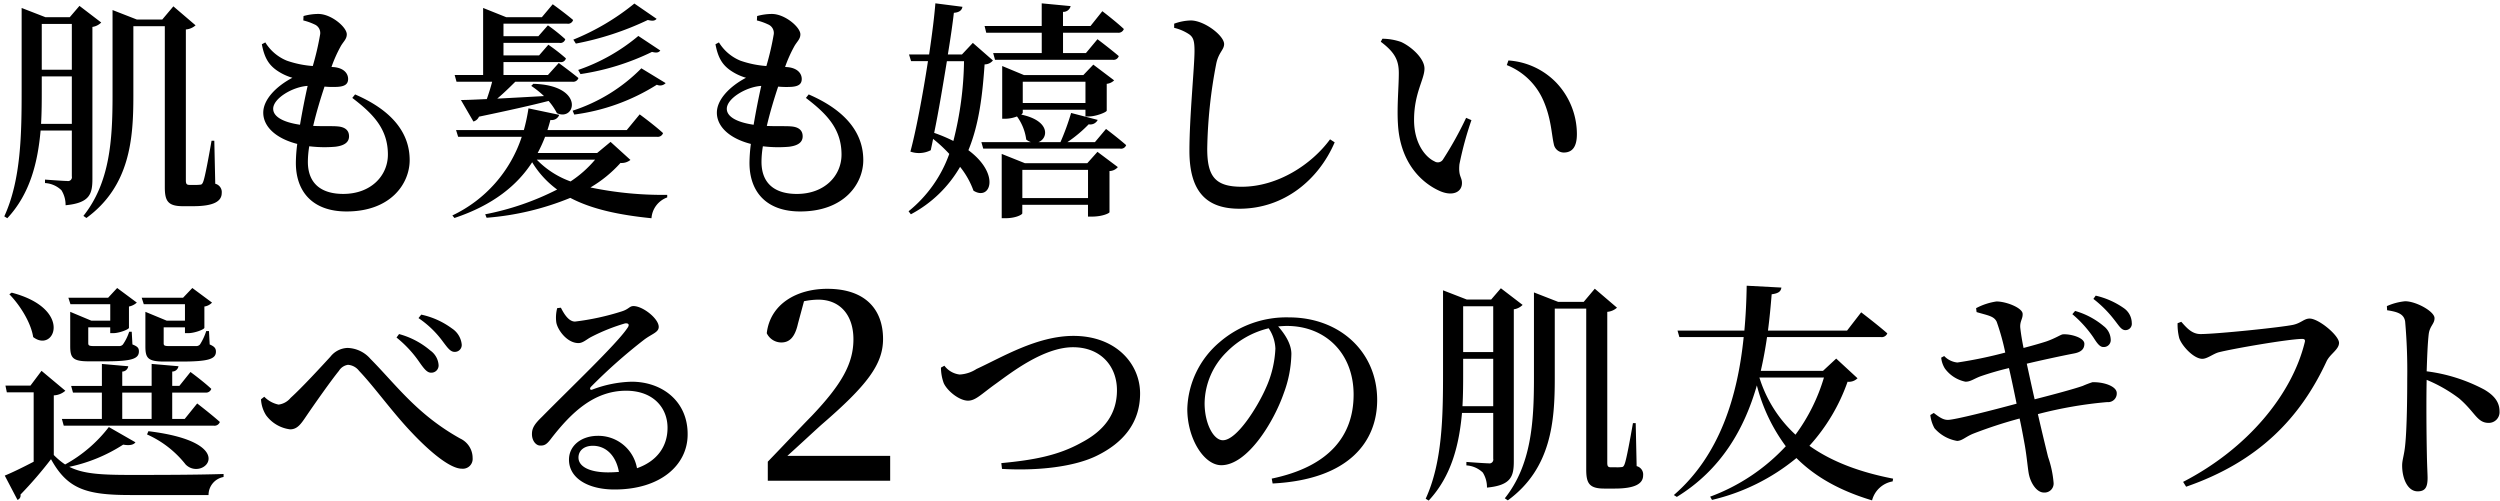 <svg xmlns="http://www.w3.org/2000/svg" width="454" height="91" viewBox="0 0 454 91">
  <defs>
    <style>
      .cls-1 {
        fill-rule: evenodd;
      }
    </style>
  </defs>
  <path id="肌も髪も嬉しい_選べる2つの肌友ギフト" data-name="肌も髪も嬉しい 選べる2つの肌友ギフト" class="cls-1" d="M7.458,22.49c0.126-2.142.126-4.243,0.126-6.217V13.878h5.46V22.49H7.458ZM13.045,4.343V12.66H7.584V4.343h5.46Zm3.738,0.546a2.829,2.829,0,0,0,1.6-.8L14.431,1.067,12.667,3.125H8.256L3.93,1.445v14.87c0,7.855-.084,16.3-3.15,22.977l0.546,0.336c4.2-4.495,5.544-10.291,6.048-15.92h5.67v8.317a0.7,0.7,0,0,1-.84.84c-0.714,0-4.032-.252-4.032-0.252v0.63a4.7,4.7,0,0,1,2.982,1.3,5.037,5.037,0,0,1,.756,2.73c4.368-.42,4.872-2.016,4.872-4.789V4.889ZM38.918,25.556h-0.5c-0.5,2.856-1.176,6.595-1.512,7.435-0.168.462-.336,0.546-0.546,0.546a5.952,5.952,0,0,1-.966.042H34.424c-0.588,0-.672-0.252-0.672-0.882V5.351A3.009,3.009,0,0,0,35.516,4.6L31.484,1.151,29.468,3.545h-4.62l-4.41-1.722V17.449c0,8.023-.5,15.752-5.292,21.759l0.546,0.378c7.939-5.8,8.527-14.45,8.527-22.137V4.763H29.93V33.957c0,2.478.5,3.487,3.276,3.487H35.1c3.78,0,5.166-.924,5.166-2.394a1.555,1.555,0,0,0-1.176-1.68Zm10.692-5.8c0-1.89,3.528-3.991,6.258-4.159-0.462,2.016-.966,4.579-1.386,7.057C51.123,22.154,49.611,21.062,49.611,19.759Zm14.365-1.974c3.738,2.856,6.468,5.587,6.468,10.292,0,3.823-3.066,7.141-8.107,7.141-3.906,0-6.426-1.806-6.426-5.839a17.447,17.447,0,0,1,.252-2.814,22.976,22.976,0,0,0,4.746.084c1.68-.21,2.478-0.84,2.478-1.89,0-1.176-.84-1.722-2.142-1.806-0.924-.084-2.478,0-4.368-0.084,0.588-2.52,1.386-5.125,2.058-7.141a16.252,16.252,0,0,0,2.436.042c1.134-.084,1.848-0.42,1.848-1.428,0-.924-0.672-1.932-2.478-2.142L60.2,12.156a24.176,24.176,0,0,1,1.6-3.613c0.5-.966,1.176-1.386,1.176-2.31,0-1.3-2.814-3.7-5.166-3.7a10.113,10.113,0,0,0-2.688.378l-0.042.8a10.411,10.411,0,0,1,2.016.714,1.686,1.686,0,0,1,1.05,1.764,49.79,49.79,0,0,1-1.344,5.8,18.4,18.4,0,0,1-4.7-.966A8.215,8.215,0,0,1,48.183,7.7l-0.63.336c0.462,2.478,1.26,3.7,2.646,4.7a9.64,9.64,0,0,0,2.9,1.386c-3.024,1.6-5.292,3.991-5.292,6.343,0,2.478,2.226,4.663,6.174,5.671a27.668,27.668,0,0,0-.252,3.444c0,5.209,3.024,8.821,9.2,8.821,8.065,0,11.467-5.083,11.467-9.325,0-4.873-3.108-8.989-9.913-11.93Zm40.308,3.024a37.161,37.161,0,0,0,15-5.419,1.381,1.381,0,0,0,1.6-.294l-4.411-2.688A30.887,30.887,0,0,1,103.99,20.1Zm1.135-7.351A44.532,44.532,0,0,0,118.4,9.426c0.841,0.21,1.219.126,1.513-.252l-3.991-2.646A34.194,34.194,0,0,1,105,12.7Zm9.786-12.812A43.356,43.356,0,0,1,104.116,7.2l0.462,0.714a53.539,53.539,0,0,0,13.063-4.285c0.882,0.21,1.26.168,1.6-.21Zm-32.3,14.2h6.469c-0.252,1.008-.63,2.184-0.966,3.15-1.974.084-3.57,0.168-4.7,0.168l2.268,3.907a1.559,1.559,0,0,0,1.008-.882c5.628-1.176,9.7-2.1,12.643-2.856a11,11,0,0,1,1.512,2.226c3.444,1.554,5.083-5.083-4.284-5.335l-0.378.378a17.1,17.1,0,0,1,2.31,1.848c-3.024.168-5.964,0.336-8.485,0.462,1.05-.882,2.226-2.016,3.276-3.066h10.374a1,1,0,0,0,1.092-.672c-1.428-1.176-3.57-2.73-3.57-2.73L99.5,13.626H91.432V11.274h10.29a0.927,0.927,0,0,0,1.05-.672A33.141,33.141,0,0,0,99.58,8.124L97.9,10.056H91.432V7.788H101.6a0.9,0.9,0,0,0,1.05-.672A32.7,32.7,0,0,0,99.5,4.6L97.774,6.569H91.432V4.3h11.551a0.949,0.949,0,0,0,1.092-.672c-1.428-1.218-3.7-2.856-3.7-2.856L98.4,3.125H91.936l-4.2-1.68V13.626H82.569ZM108.065,29a20.351,20.351,0,0,1-4.453,3.949A16.118,16.118,0,0,1,97.48,29h10.585Zm2.814-3.234-2.436,2.016h-10.8a26.418,26.418,0,0,0,1.344-2.94h20.33a1,1,0,0,0,1.092-.672c-1.6-1.47-4.243-3.4-4.243-3.4l-2.352,2.856H99.412c0.21-.63.378-1.218,0.546-1.848a1.423,1.423,0,0,0,1.6-.924l-5.586-1.176a33.083,33.083,0,0,1-.84,3.948H82.821L83.2,24.842H94.75a24.142,24.142,0,0,1-12.6,14.282l0.378,0.462c7.057-2.352,11.425-5.965,14.113-10.123a17.123,17.123,0,0,0,4.536,4.957,49.3,49.3,0,0,1-13.063,4.495l0.252,0.63a50.178,50.178,0,0,0,15.2-3.612c3.907,2.058,8.863,3.108,14.743,3.7a4.336,4.336,0,0,1,2.857-3.781V35.386a64.383,64.383,0,0,1-13.945-1.344,22.8,22.8,0,0,0,5.46-4.453,2.544,2.544,0,0,0,1.806-.546Zm21.109-6.007c0-1.89,3.528-3.991,6.258-4.159-0.462,2.016-.966,4.579-1.386,7.057C133.5,22.154,131.988,21.062,131.988,19.759Zm14.365-1.974c3.738,2.856,6.468,5.587,6.468,10.292,0,3.823-3.066,7.141-8.106,7.141-3.907,0-6.427-1.806-6.427-5.839a17.457,17.457,0,0,1,.252-2.814,22.983,22.983,0,0,0,4.747.084c1.68-.21,2.478-0.84,2.478-1.89,0-1.176-.84-1.722-2.142-1.806-0.924-.084-2.478,0-4.369-0.084,0.588-2.52,1.386-5.125,2.059-7.141a16.251,16.251,0,0,0,2.436.042c1.134-.084,1.848-0.42,1.848-1.428,0-.924-0.672-1.932-2.478-2.142l-0.546-.042a24.179,24.179,0,0,1,1.6-3.613c0.5-.966,1.176-1.386,1.176-2.31,0-1.3-2.814-3.7-5.167-3.7a10.113,10.113,0,0,0-2.688.378l-0.042.8a10.41,10.41,0,0,1,2.016.714,1.686,1.686,0,0,1,1.05,1.764,49.8,49.8,0,0,1-1.344,5.8,18.4,18.4,0,0,1-4.7-.966A8.215,8.215,0,0,1,130.56,7.7l-0.63.336c0.462,2.478,1.26,3.7,2.646,4.7a9.638,9.638,0,0,0,2.9,1.386c-3.024,1.6-5.292,3.991-5.292,6.343,0,2.478,2.226,4.663,6.174,5.671a27.668,27.668,0,0,0-.252,3.444c0,5.209,3.024,8.821,9.2,8.821,8.064,0,11.467-5.083,11.467-9.325,0-4.873-3.109-8.989-9.913-11.93ZM179.1,5.939h10.08v3.7h-8.82l0.336,1.218h21.379a0.976,0.976,0,0,0,1.092-.672c-1.47-1.26-3.864-3.066-3.864-3.066l-2.1,2.52h-4.158v-3.7h9.912a1.028,1.028,0,0,0,1.134-.672c-1.47-1.386-3.906-3.234-3.906-3.234L198.04,4.721h-5V2.159a1.364,1.364,0,0,0,1.386-1.05l-5.251-.5V4.721H178.8Zm-4.033,5.167A61.6,61.6,0,0,1,173.132,25.6a28.139,28.139,0,0,0-3.486-1.47c0.8-3.864,1.6-8.7,2.31-13.022h3.108Zm1.6-3.318-1.974,2.1h-2.562c0.5-3.024.882-5.713,1.092-7.561,1.092-.084,1.47-0.546,1.554-1.092l-4.914-.63c-0.168,2.226-.588,5.587-1.134,9.283h-3.654l0.378,1.218h3.066c-0.924,6.049-2.184,12.728-3.192,16.424a4.7,4.7,0,0,0,3.7-.252c0.126-.63.294-1.344,0.42-2.058a25.453,25.453,0,0,1,2.94,2.73,23.494,23.494,0,0,1-7.392,10.418l0.42,0.546A22.436,22.436,0,0,0,174.35,30.3a15.143,15.143,0,0,1,2.436,4.327c3.067,1.932,4.957-2.982-.924-7.351,1.975-4.789,2.563-10.166,2.941-15.584a1.915,1.915,0,0,0,1.512-.714Zm8.989,28.186V30.849h11.929v5.125H185.649Zm11.8-6.343H186.111l-4.2-1.68V39.628h0.672c1.932,0,3.066-.672,3.066-0.882V37.192h11.929v2.142h0.714c1.932,0,3.192-.63,3.192-0.8V31.059A2.03,2.03,0,0,0,203,30.345l-3.7-2.772Zm-0.336-14.786v3.864H185.733V14.845h11.383Zm1.722,10.964h-5a24.129,24.129,0,0,0,3.864-3.235,1.5,1.5,0,0,0,1.638-.8l-4.83-1.26a44.748,44.748,0,0,1-1.932,5.293h-3.991c1.764-.672,2.226-3.865-3.15-5a0.655,0.655,0,0,0,.294-0.336V19.927h11.383v1.218h0.672c1.218,0,3.15-.756,3.192-1.05V15.223a2.234,2.234,0,0,0,1.344-.63l-3.78-2.856-1.806,1.89H185.943L182,11.988v9.577h0.5a6.125,6.125,0,0,0,2.184-.42,9.067,9.067,0,0,1,1.68,4.2,2.79,2.79,0,0,0,.84.462h-8.988l0.336,1.176h24.823a0.976,0.976,0,0,0,1.134-.63c-1.428-1.26-3.654-2.94-3.654-2.94ZM215.957,6.233c0.756,0.546.966,1.218,0.966,3.024,0,2.856-.924,11.93-0.924,18.147,0,7.6,3.276,10.5,9.072,10.5,8.149,0,14.407-5.293,17.306-12.056l-0.84-.546c-3.319,4.537-9.493,8.611-16.046,8.611-4.83,0-6.258-1.89-6.258-6.889a87.722,87.722,0,0,1,1.638-15.458C221.291,9.51,222.3,9.048,222.3,8c0-1.512-3.528-4.243-6.006-4.285a9.392,9.392,0,0,0-3.066.588V5.057A8.392,8.392,0,0,1,215.957,6.233Zm37.9,16.088c0.336,7.309,4.41,11.005,7.771,12.434,2.268,0.924,3.864.084,3.864-1.512,0-1.134-.672-1.176-0.462-3.4a60.775,60.775,0,0,1,2.184-8.023l-0.966-.42a64.922,64.922,0,0,1-4.2,7.561,1.1,1.1,0,0,1-1.554.336c-1.554-.714-3.7-3.15-3.7-7.519,0-4.873,1.891-7.351,1.891-9.325,0-1.848-2.395-3.991-4.243-4.831a10.535,10.535,0,0,0-3.4-.588l-0.294.546c2.562,1.932,3.276,3.36,3.276,5.713C254.022,15.769,253.686,19.129,253.854,22.322Zm26.378-4.159c1.47,3.318,1.512,6.175,1.932,7.981A1.849,1.849,0,0,0,283.97,27.7c1.638,0,2.394-1.134,2.394-3.36a13.6,13.6,0,0,0-3.7-9.283,13.3,13.3,0,0,0-8.736-4.075l-0.294.84A12.069,12.069,0,0,1,280.232,18.163ZM22.2,71.291h5.334V76.08H22.2V71.291ZM33.542,76.08H31.274V71.291H37.28a1,1,0,0,0,1.092-.672c-1.428-1.344-3.78-3.066-3.78-3.066l-2.016,2.52h-1.3v-2.6a1.143,1.143,0,0,0,1.134-.966l-4.872-.42v3.991H22.2v-2.6a1.131,1.131,0,0,0,1.092-.966l-4.788-.42v3.991H12.919l0.336,1.218H18.5V76.08H11.238L11.574,77.3H38.792a1.028,1.028,0,0,0,1.134-.672c-1.6-1.428-4.116-3.36-4.116-3.36ZM26.7,78.894a18.466,18.466,0,0,1,7.015,5.461c3.192,3.193,10.165-3.99-6.762-6.049Zm6.889-23.649v2.983H30.266l-3.864-1.6v6.217c0,2.142.378,2.814,3.444,2.814h3.066c4.956,0,6.3-.462,6.3-1.806,0-.588-0.252-0.924-1.134-1.3l-0.126-2.436h-0.5a10.354,10.354,0,0,1-1.134,2.436,0.9,0.9,0,0,1-.756.294h-4.83c-0.924,0-1.008-.126-1.008-0.546V59.446h3.864V60.5h0.588c1.176,0,2.9-.672,2.94-0.966V55.665a2.349,2.349,0,0,0,1.386-.714L34.928,52.3l-1.68,1.764H25.73l0.378,1.176h7.477Zm-13.567,0v2.983H16.573l-3.822-1.6v6.217c0,2.1.42,2.772,3.36,2.772h3.024c4.788,0,6.09-.462,6.09-1.806,0-.588-0.21-0.882-1.176-1.26l-0.126-2.31H23.461a8.837,8.837,0,0,1-1.134,2.31,0.865,0.865,0,0,1-.714.294H17.035c-0.882,0-1.008-.126-1.008-0.546V59.446h3.99V60.5h0.546c1.092,0,2.814-.672,2.856-0.966V55.665a2.978,2.978,0,0,0,1.428-.714L21.277,52.3l-1.638,1.764H12.415l0.378,1.176h7.225ZM1.7,53.439c1.89,1.932,3.906,5.083,4.326,7.771,3.864,2.982,7.351-5.125-3.906-8.065ZM19.765,77.55a25.382,25.382,0,0,1-7.939,6.8,12.788,12.788,0,0,1-2.058-1.722V71.8a3.407,3.407,0,0,0,2.1-.84L7.542,67.343,5.526,70.031H0.99l0.252,1.218H6.114v12.6c-1.932,1.008-3.906,1.974-5.25,2.52l2.31,4.411a0.829,0.829,0,0,0,.546-0.966,72.911,72.911,0,0,0,5.544-6.427c2.982,5.419,6.384,6.511,14.407,6.511h14.2a3.314,3.314,0,0,1,2.73-3.276V86.078c-5.292.168-12.013,0.168-16.969,0.168-5.418,0-8.569-.21-11.047-1.47a29.1,29.1,0,0,0,9.787-4.033c1.176,0.21,1.89.042,2.226-.42Zm58.5-9.871a1.313,1.313,0,0,0,1.386-1.344,3.521,3.521,0,0,0-1.512-2.688,14.6,14.6,0,0,0-5.67-2.982l-0.462.63a20.777,20.777,0,0,1,4.2,4.537C77.009,66.965,77.555,67.679,78.269,67.679Zm4.284-3.78a1.246,1.246,0,0,0,1.3-1.344,3.936,3.936,0,0,0-1.764-2.9,14.481,14.481,0,0,0-5.586-2.52l-0.5.63a17.841,17.841,0,0,1,4.41,4.243C81.293,63.184,81.8,63.9,82.553,63.9ZM48.32,75.408a6.388,6.388,0,0,0,4.368,2.562c1.344,0,2.016-1.05,2.982-2.478,1.428-2.1,4.41-6.343,5.88-8.149a2.332,2.332,0,0,1,1.638-1.092,2.772,2.772,0,0,1,2.016,1.092c2.772,2.9,6.007,7.477,9.577,11.216,3.528,3.738,7.057,6.553,9.073,6.553a1.78,1.78,0,0,0,1.974-1.932A3.888,3.888,0,0,0,83.6,79.651c-7.855-4.369-11.635-9.745-16.339-14.492a5.708,5.708,0,0,0-4.158-1.974A4.13,4.13,0,0,0,60,64.78c-1.428,1.554-5.166,5.629-7.225,7.477a3.414,3.414,0,0,1-2.184,1.218,5.069,5.069,0,0,1-2.6-1.428L47.4,72.51A5.919,5.919,0,0,0,48.32,75.408Zm62.15,10.376c-3.57,0-5.418-1.134-5.418-2.688,0-1.3,1.05-2.142,2.6-2.142,2.352,0,4.2,1.722,4.746,4.747C111.772,85.741,111.142,85.783,110.47,85.783Zm-9.283-29.824a6.721,6.721,0,0,0-.168,2.562c0.21,1.344,1.933,3.781,4.033,3.781,0.8,0,1.47-.672,2.268-1.092a34.445,34.445,0,0,1,6.174-2.478c0.588-.084.966,0.168,0.378,0.924-1.974,2.9-10.29,10.8-15.457,16.046-1.218,1.176-1.764,1.932-1.806,2.94-0.084,1.344.714,2.268,1.47,2.268,0.84,0.042,1.26-.252,2.1-1.386,3.571-4.579,7.687-8.569,13.525-8.569,5,0,7.6,3.193,7.519,6.889-0.042,3.066-1.722,5.839-5.545,7.183a7.124,7.124,0,0,0-7.1-5.881c-2.982,0-5.25,1.764-5.25,4.327,0,3.361,3.444,5.419,8.274,5.419,8.359,0,13.231-4.453,13.273-9.913,0.084-6.091-4.62-9.661-10.165-9.661a21.443,21.443,0,0,0-7.14,1.428c-0.378.168-.588-0.168-0.21-0.546a97.21,97.21,0,0,1,9.577-8.485c1.428-1.092,2.688-1.344,2.688-2.352,0-1.512-2.9-3.781-4.579-3.781-0.756,0-.8.546-2.142,0.966a45.708,45.708,0,0,1-8.484,1.848c-1.092,0-1.932-1.26-2.562-2.52Zm41.8,26.824c2.448-2.208,4.656-4.272,6.144-5.616,8.3-7.152,11.232-10.993,11.232-15.6,0-5.376-3.216-9.12-10.128-9.12-5.52,0-10.368,2.736-10.992,8.064a2.944,2.944,0,0,0,2.64,1.68c1.392,0,2.448-.816,3.024-3.408l1.1-4.08a13.751,13.751,0,0,1,2.592-.288c3.936,0,6.384,2.784,6.384,7.2s-2.16,8.208-7.536,13.873c-2.352,2.4-5.136,5.376-8.016,8.353V87.3h22.224V82.783H142.991Zm27.892-16.029a8.3,8.3,0,0,0,.5,2.814c0.672,1.47,2.856,3.192,4.411,3.192,1.386,0,2.394-1.176,5.04-3.067,2.688-1.932,8.653-6.637,14.029-6.637,5.04,0,7.98,3.445,7.98,7.813,0,4.327-2.352,7.351-6.426,9.493-4.284,2.394-8.821,3.192-14.575,3.739l0.126,1.05c6.342,0.378,13.189-.336,17.389-2.478,4.369-2.184,7.687-5.671,7.687-11.216,0-5.419-4.411-10.46-12.1-10.46-6.637,0-13.021,3.907-17.6,6.007a6.21,6.21,0,0,1-3.067,1.008,4.058,4.058,0,0,1-2.772-1.6Zm60.73-3.4a19.26,19.26,0,0,1-1.722,7.1c-1.47,3.361-5.25,9.493-7.812,9.493-1.722,0-3.319-3.066-3.319-6.721a13.276,13.276,0,0,1,3.991-9.283,15.878,15.878,0,0,1,7.644-4.327A7.072,7.072,0,0,1,231.613,63.352Zm-0.5,24.447c13.9-.714,18.986-7.645,18.986-15.164,0-8.737-6.805-15-16-15a18.532,18.532,0,0,0-12.559,4.453,16.488,16.488,0,0,0-5.923,12.182c0,5.377,3.024,10.207,6.175,10.207,4.746,0,9.534-7.855,11.34-13.064a21.409,21.409,0,0,0,1.387-7.141c0-1.848-1.219-3.655-2.4-5,0.546-.042,1.092-0.084,1.6-0.084,6.889,0,12.1,4.873,12.1,12.476,0,7.435-4.41,13.064-14.869,15.248Zm34.474-14.03c0.126-2.142.126-4.243,0.126-6.217V65.159h5.46V73.77h-5.586Zm5.586-18.147V63.94h-5.46V55.623h5.46Zm3.739,0.546a2.829,2.829,0,0,0,1.6-.8l-3.949-3.024L270.791,54.4h-4.41l-4.326-1.68v14.87c0,7.855-.084,16.3-3.151,22.977l0.547,0.336c4.2-4.495,5.544-10.291,6.048-15.92h5.67v8.317a0.7,0.7,0,0,1-.84.84c-0.714,0-4.032-.252-4.032-0.252v0.63a4.7,4.7,0,0,1,2.982,1.3,5.039,5.039,0,0,1,.756,2.73c4.369-.42,4.873-2.016,4.873-4.789v-27.6Zm22.135,20.667h-0.5c-0.5,2.856-1.176,6.595-1.512,7.435-0.168.462-.336,0.546-0.546,0.546a5.952,5.952,0,0,1-.966.042h-0.966c-0.588,0-.672-0.252-0.672-0.882V56.631a3.008,3.008,0,0,0,1.764-.756l-4.032-3.445-2.016,2.394h-4.621l-4.41-1.722V68.729c0,8.023-.5,15.752-5.292,21.759l0.546,0.378c7.938-5.8,8.526-14.45,8.526-22.137V56.043h5.713V85.237c0,2.478.5,3.487,3.276,3.487h1.89c3.78,0,5.166-.924,5.166-2.394a1.555,1.555,0,0,0-1.176-1.68Zm34.184-8.275a33.368,33.368,0,0,1-5.166,10.375,23.556,23.556,0,0,1-6.553-10.375h11.719Zm2.226-3.445-2.394,2.226h-11.3c0.462-2.016.84-4.075,1.134-6.133H341.56a1.081,1.081,0,0,0,1.176-.672c-1.764-1.554-4.746-3.822-4.746-3.822l-2.562,3.318H321.062c0.294-2.226.5-4.453,0.673-6.595,1.344-.168,1.68-0.588,1.764-1.218l-6.3-.336c-0.042,2.688-.168,5.419-0.42,8.149H304.639l0.336,1.176h11.677c-1.092,10.753-4.326,21.465-12.685,28.69l0.546,0.336c8.065-4.957,12.265-12.35,14.533-20.247A31.784,31.784,0,0,0,324.3,81.037a35.546,35.546,0,0,1-13.735,9.157l0.336,0.588a37.507,37.507,0,0,0,15.331-7.6c3.57,3.57,8.148,6.007,13.735,7.687a4.68,4.68,0,0,1,3.738-3.445l0.084-.5c-5.838-1.134-11-2.982-15.2-5.965a34.043,34.043,0,0,0,6.931-11.636,2.213,2.213,0,0,0,1.806-.63Zm42.883-8.065a21,21,0,0,1,3.781,4.159c0.672,1.05,1.176,1.806,1.848,1.806a1.257,1.257,0,0,0,1.344-1.344,3.219,3.219,0,0,0-1.26-2.436,14.065,14.065,0,0,0-5.209-2.772Zm-17.389-.378c2.1,0.63,3.15.714,3.654,1.764a42.319,42.319,0,0,1,1.554,5.587,78.625,78.625,0,0,1-8.694,1.806,3.823,3.823,0,0,1-2.394-1.176l-0.546.294a4.579,4.579,0,0,0,.672,1.974,6.158,6.158,0,0,0,3.738,2.394c0.924,0,1.47-.5,2.688-0.966a54.032,54.032,0,0,1,5.208-1.512c0.379,1.6.883,3.991,1.387,6.469-4.5,1.218-11.257,2.941-12.475,2.941-0.756,0-1.386-.336-2.563-1.26l-0.63.378a6.409,6.409,0,0,0,.756,2.394,6.97,6.97,0,0,0,4.117,2.31c0.966-.042,1.512-0.756,2.982-1.344A81.717,81.717,0,0,1,366.76,76c0.378,1.722.672,3.361,0.924,4.747,0.42,2.352.588,4.747,0.8,5.545,0.336,1.47,1.386,3.151,2.688,3.151a1.637,1.637,0,0,0,1.764-1.722,18.879,18.879,0,0,0-1.008-4.747c-0.378-1.554-1.05-4.285-1.848-7.771a75.027,75.027,0,0,1,12.6-2.184,1.565,1.565,0,0,0,1.722-1.638c0-1.176-2.184-2.016-4.41-1.974a17.994,17.994,0,0,0-1.765.672c-1.68.588-5.46,1.6-8.736,2.436-0.462-2.016-.924-4.159-1.428-6.469,2.478-.588,6.132-1.386,8.526-1.848,1.428-.252,1.932-0.882,1.932-1.764,0-1.134-2.52-1.806-3.864-1.722-0.378,0-1.26.672-3.066,1.3-1.176.378-2.52,0.756-4.116,1.176-0.294-1.47-.462-2.52-0.588-3.612-0.126-1.26.5-1.68,0.42-2.646-0.126-1.05-2.983-2.184-4.747-2.184a11.428,11.428,0,0,0-3.7,1.218Zm21.212-2.394a20.85,20.85,0,0,1,3.78,3.78c0.84,1.05,1.26,1.848,1.974,1.89a1.151,1.151,0,0,0,1.218-1.3A3.33,3.33,0,0,0,385.745,56a14.555,14.555,0,0,0-5.166-2.31Zm15.963,4.159-0.672.252a10.117,10.117,0,0,0,.294,2.688c0.42,1.344,2.6,3.781,4.2,3.781,0.882,0,1.933-.882,2.941-1.176,2.394-.63,12.811-2.436,15.2-2.436,0.378,0,.588.126,0.462,0.588-2.31,9.493-10.375,19.323-22.094,25.372L397,88.388c13.1-4.537,20.708-12.434,25.5-22.767,0.63-1.344,2.268-2.142,2.268-3.36,0-1.344-3.7-4.411-5.334-4.411-1.008,0-1.512.8-2.982,1.134-2.143.462-13.9,1.68-16.844,1.68C398.054,60.664,397.088,59.53,396.122,58.438Zm37.378-2.1c1.932,0.294,3.066.672,3.276,2.058a102.368,102.368,0,0,1,.378,10.376c0,2.814-.042,8.989-0.378,12.1-0.168,1.764-.546,2.646-0.546,3.655,0,2.394,1.008,4.7,2.815,4.7,1.344,0,1.806-.714,1.806-2.436,0-.63-0.084-1.974-0.126-4.033-0.084-3.991-.126-10.081-0.042-13.778a26.56,26.56,0,0,1,5.88,3.361c2.94,2.52,3.276,4.453,5.377,4.453a1.952,1.952,0,0,0,1.974-2.1c0-1.806-1.134-2.982-2.773-3.948a30.332,30.332,0,0,0-10.458-3.318c0.084-2.436.168-5.041,0.378-6.8,0.21-1.47,1.05-1.806,1.05-2.856,0-1.218-3.36-3.066-5.335-3.066a10.56,10.56,0,0,0-3.318.882Z"/>
</svg>
